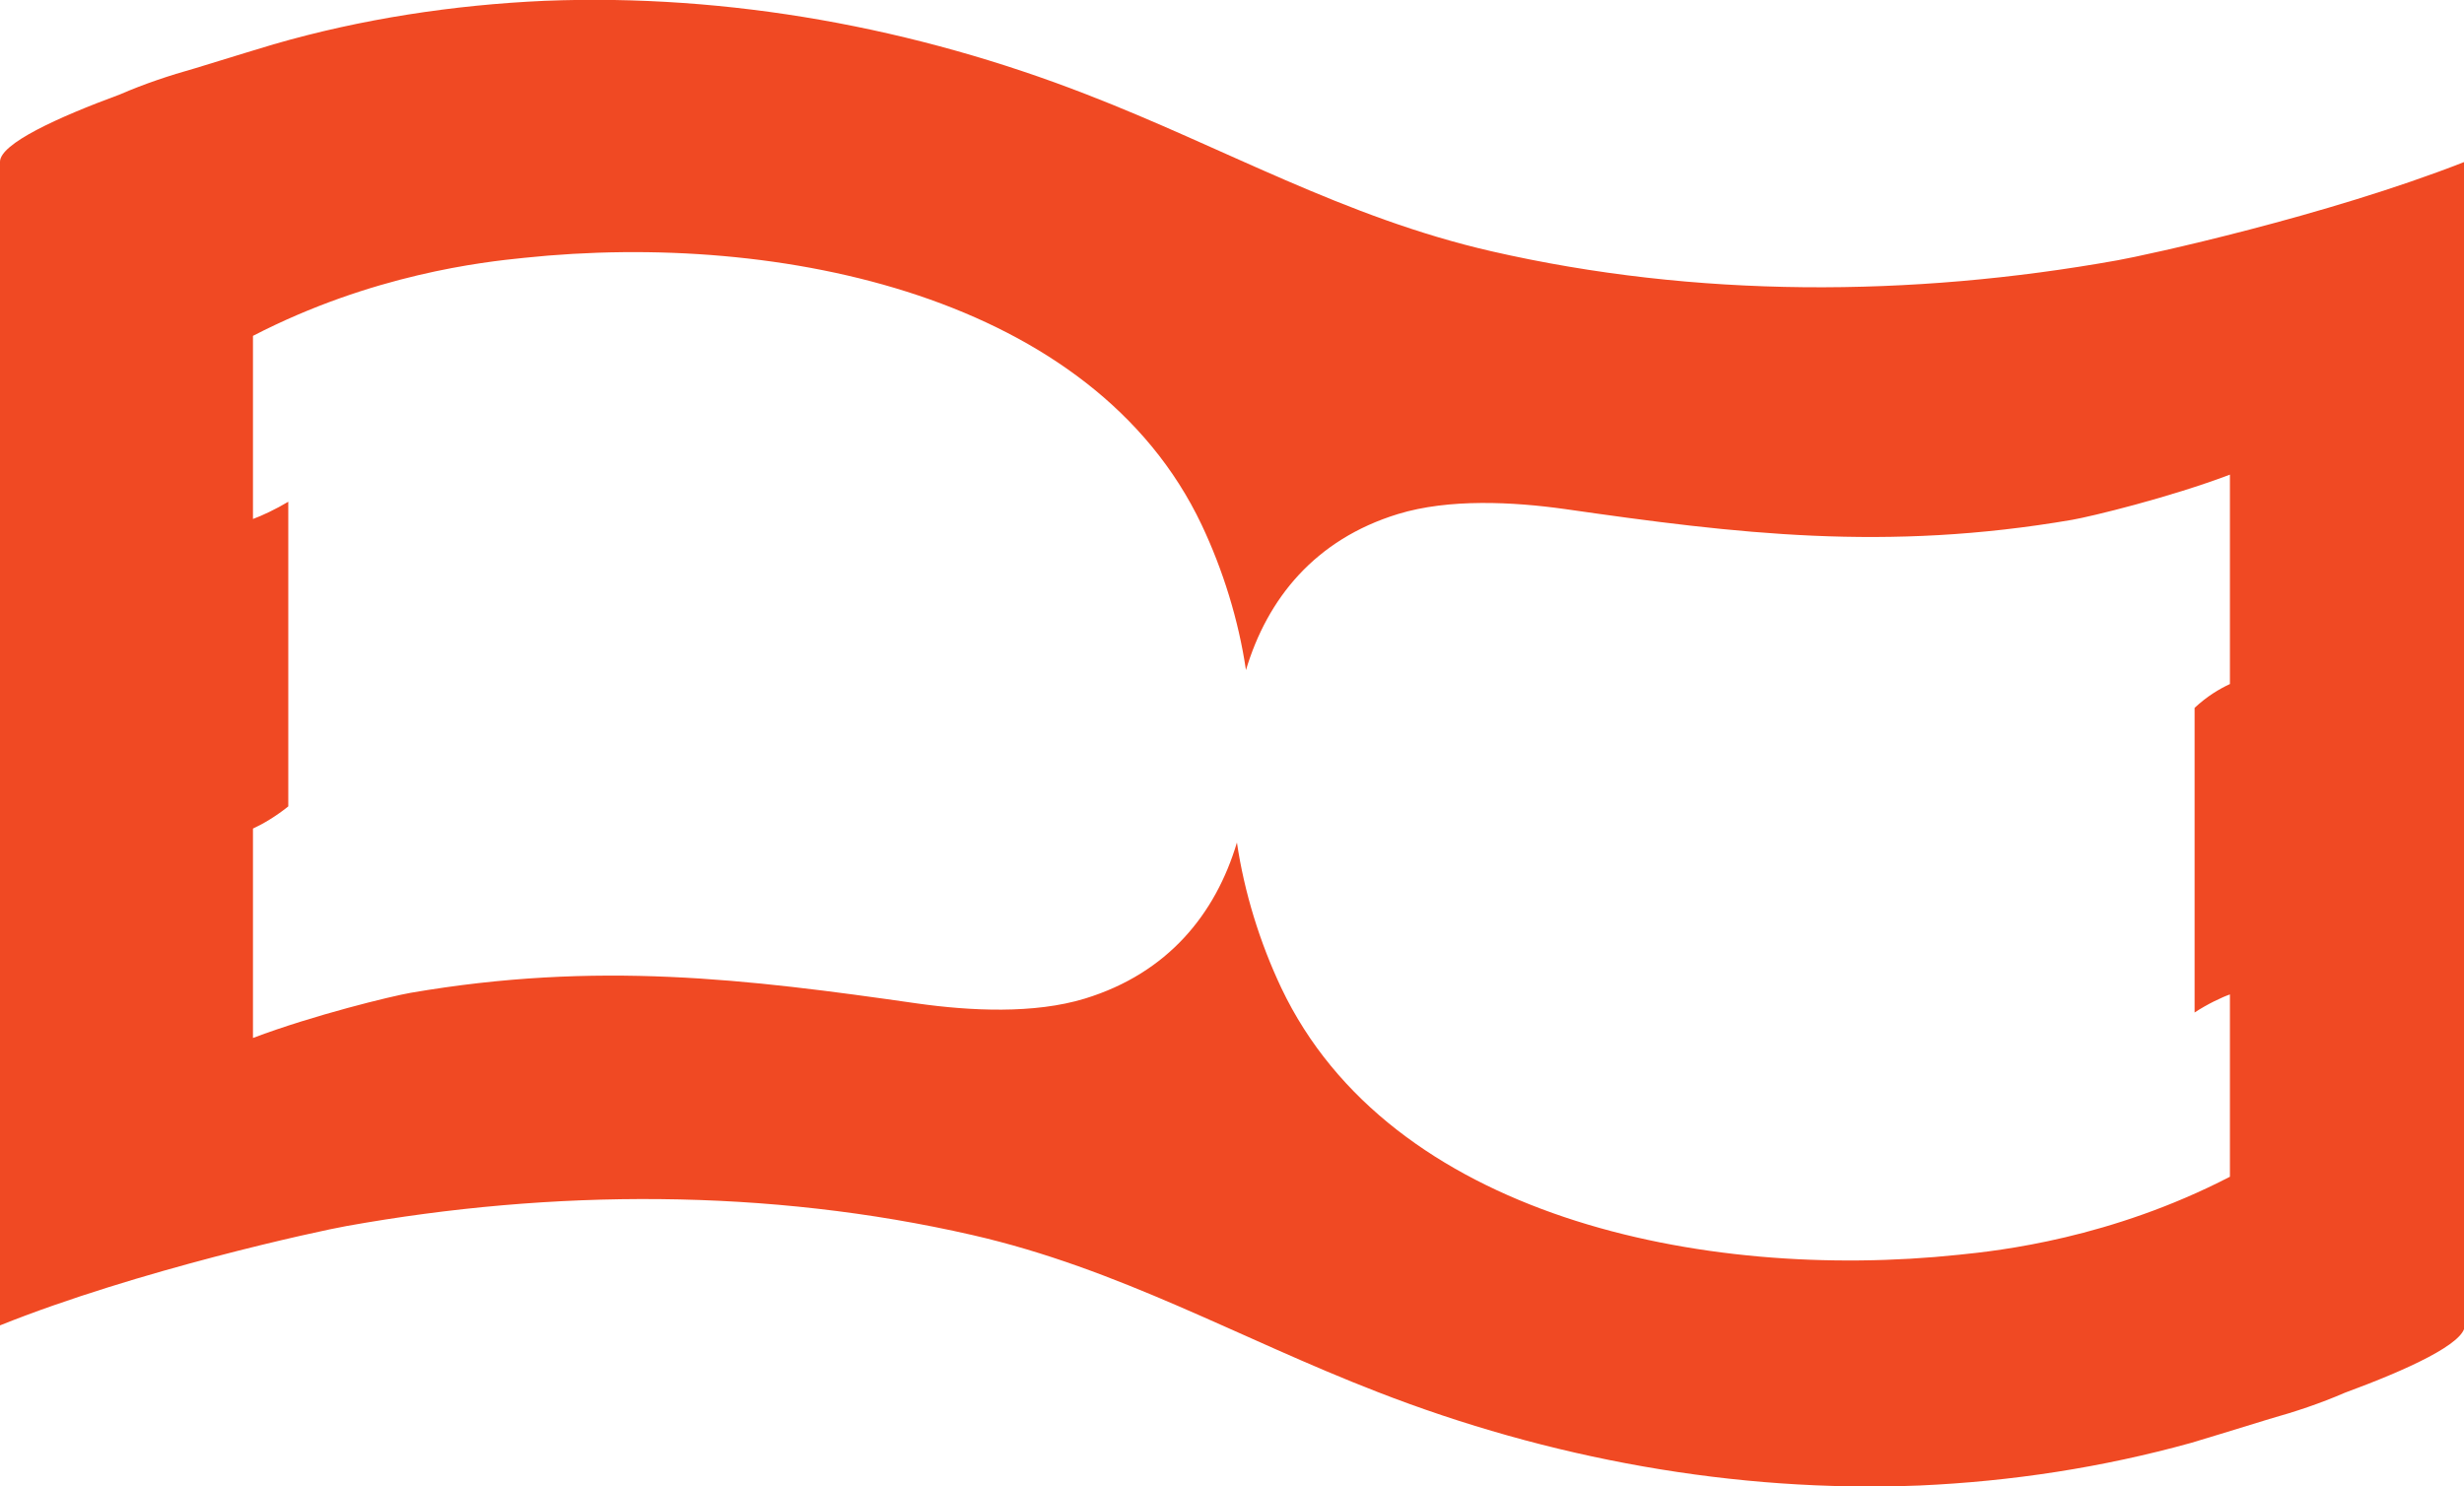 <svg xmlns="http://www.w3.org/2000/svg" version="1.1" xmlns:xlink="http://www.w3.org/1999/xlink" width="300" height="181"><svg version="1.1" id="SvgjsSvg1021" xmlns="http://www.w3.org/2000/svg" xmlns:xlink="http://www.w3.org/1999/xlink" x="0px" y="0px" viewBox="0 0 300 181" style="enable-background:new 0 0 300 181;" xml:space="preserve">
<style type="text/css">
	.st0{fill:#F04923;}
</style>
<path class="st0" d="M257.8,31.7c-25.1,4.5-51.3,4.6-76.2-1.1c-17.9-4.1-32.5-12.6-49.3-19.1c-20.8-8.1-43.5-12.3-66-11.4
	C55.2,0.6,44,2.3,33.3,5.4c-1.3,0.4-5,1.5-9.5,2.9c-3.2,0.9-6.2,1.9-9.2,3.2C7,14.3,0,17.5,0,19.7c0,0,0,0.4,0,1.1
	c0,13.1,0,139.4,0,139.5c0,0.7,0,1.1,0,1.1c16.7-6.7,38.8-11.5,42.2-12.1c25.1-4.5,51.3-4.6,76.2,1.1c17.9,4.1,32.5,12.6,49.3,19.1
	c20.8,8.1,43.5,12.3,66,11.4c11.2-0.5,22.3-2.2,33.1-5.2c1.3-0.4,5-1.5,9.5-2.9c3.2-0.9,6.2-1.9,9.2-3.2c7.6-2.8,14.6-6,14.6-8.2
	c0,0,0-0.4,0-1.1c0,0,0-126.4,0-139.5c0-0.7,0-1.1,0-1.1C283.3,26.3,261.2,31.1,257.8,31.7z M271.5,143.3c-14.5,7.5-28,9-33,9.5
	c-31.3,3.3-69.3-4.7-82.5-32.5c-2.6-5.5-4.5-11.6-5.4-17.7c-2.6,8.7-8.4,15.9-18.5,19c-6.2,1.9-14,1.5-20.4,0.6
	c-20.9-3-39-5.2-61.7-1.3c-2.3,0.4-11.8,2.7-19.2,5.5c0-0.1,0-11.3,0-25.5c1.3-0.6,2.8-1.5,4.3-2.7c0,0,0-36.9,0-37.1
	c-1.5,0.9-3.2,1.7-4.3,2.1c0-12.7,0-22.3,0-22.3c14.5-7.5,28-9,33-9.5c31.3-3.3,69.3,4.7,82.5,32.5c2.6,5.5,4.5,11.6,5.4,17.7
	c2.6-8.7,8.4-15.9,18.5-19c6.2-1.9,14-1.5,20.4-0.6c20.9,3,39,5.2,61.7,1.3c2.3-0.4,11.8-2.7,19.2-5.5c0,0.1,0,11.3,0,25.5
	c-1.3,0.6-2.8,1.5-4.3,2.9c0,0,0,36.9,0,37.1c1.5-1,3.4-1.9,4.3-2.2C271.5,133.7,271.5,143.3,271.5,143.3z"></path>
</svg><style>@media (prefers-color-scheme: light) { :root { filter: none; } }
@media (prefers-color-scheme: dark) { :root { filter: none; } }
</style></svg>